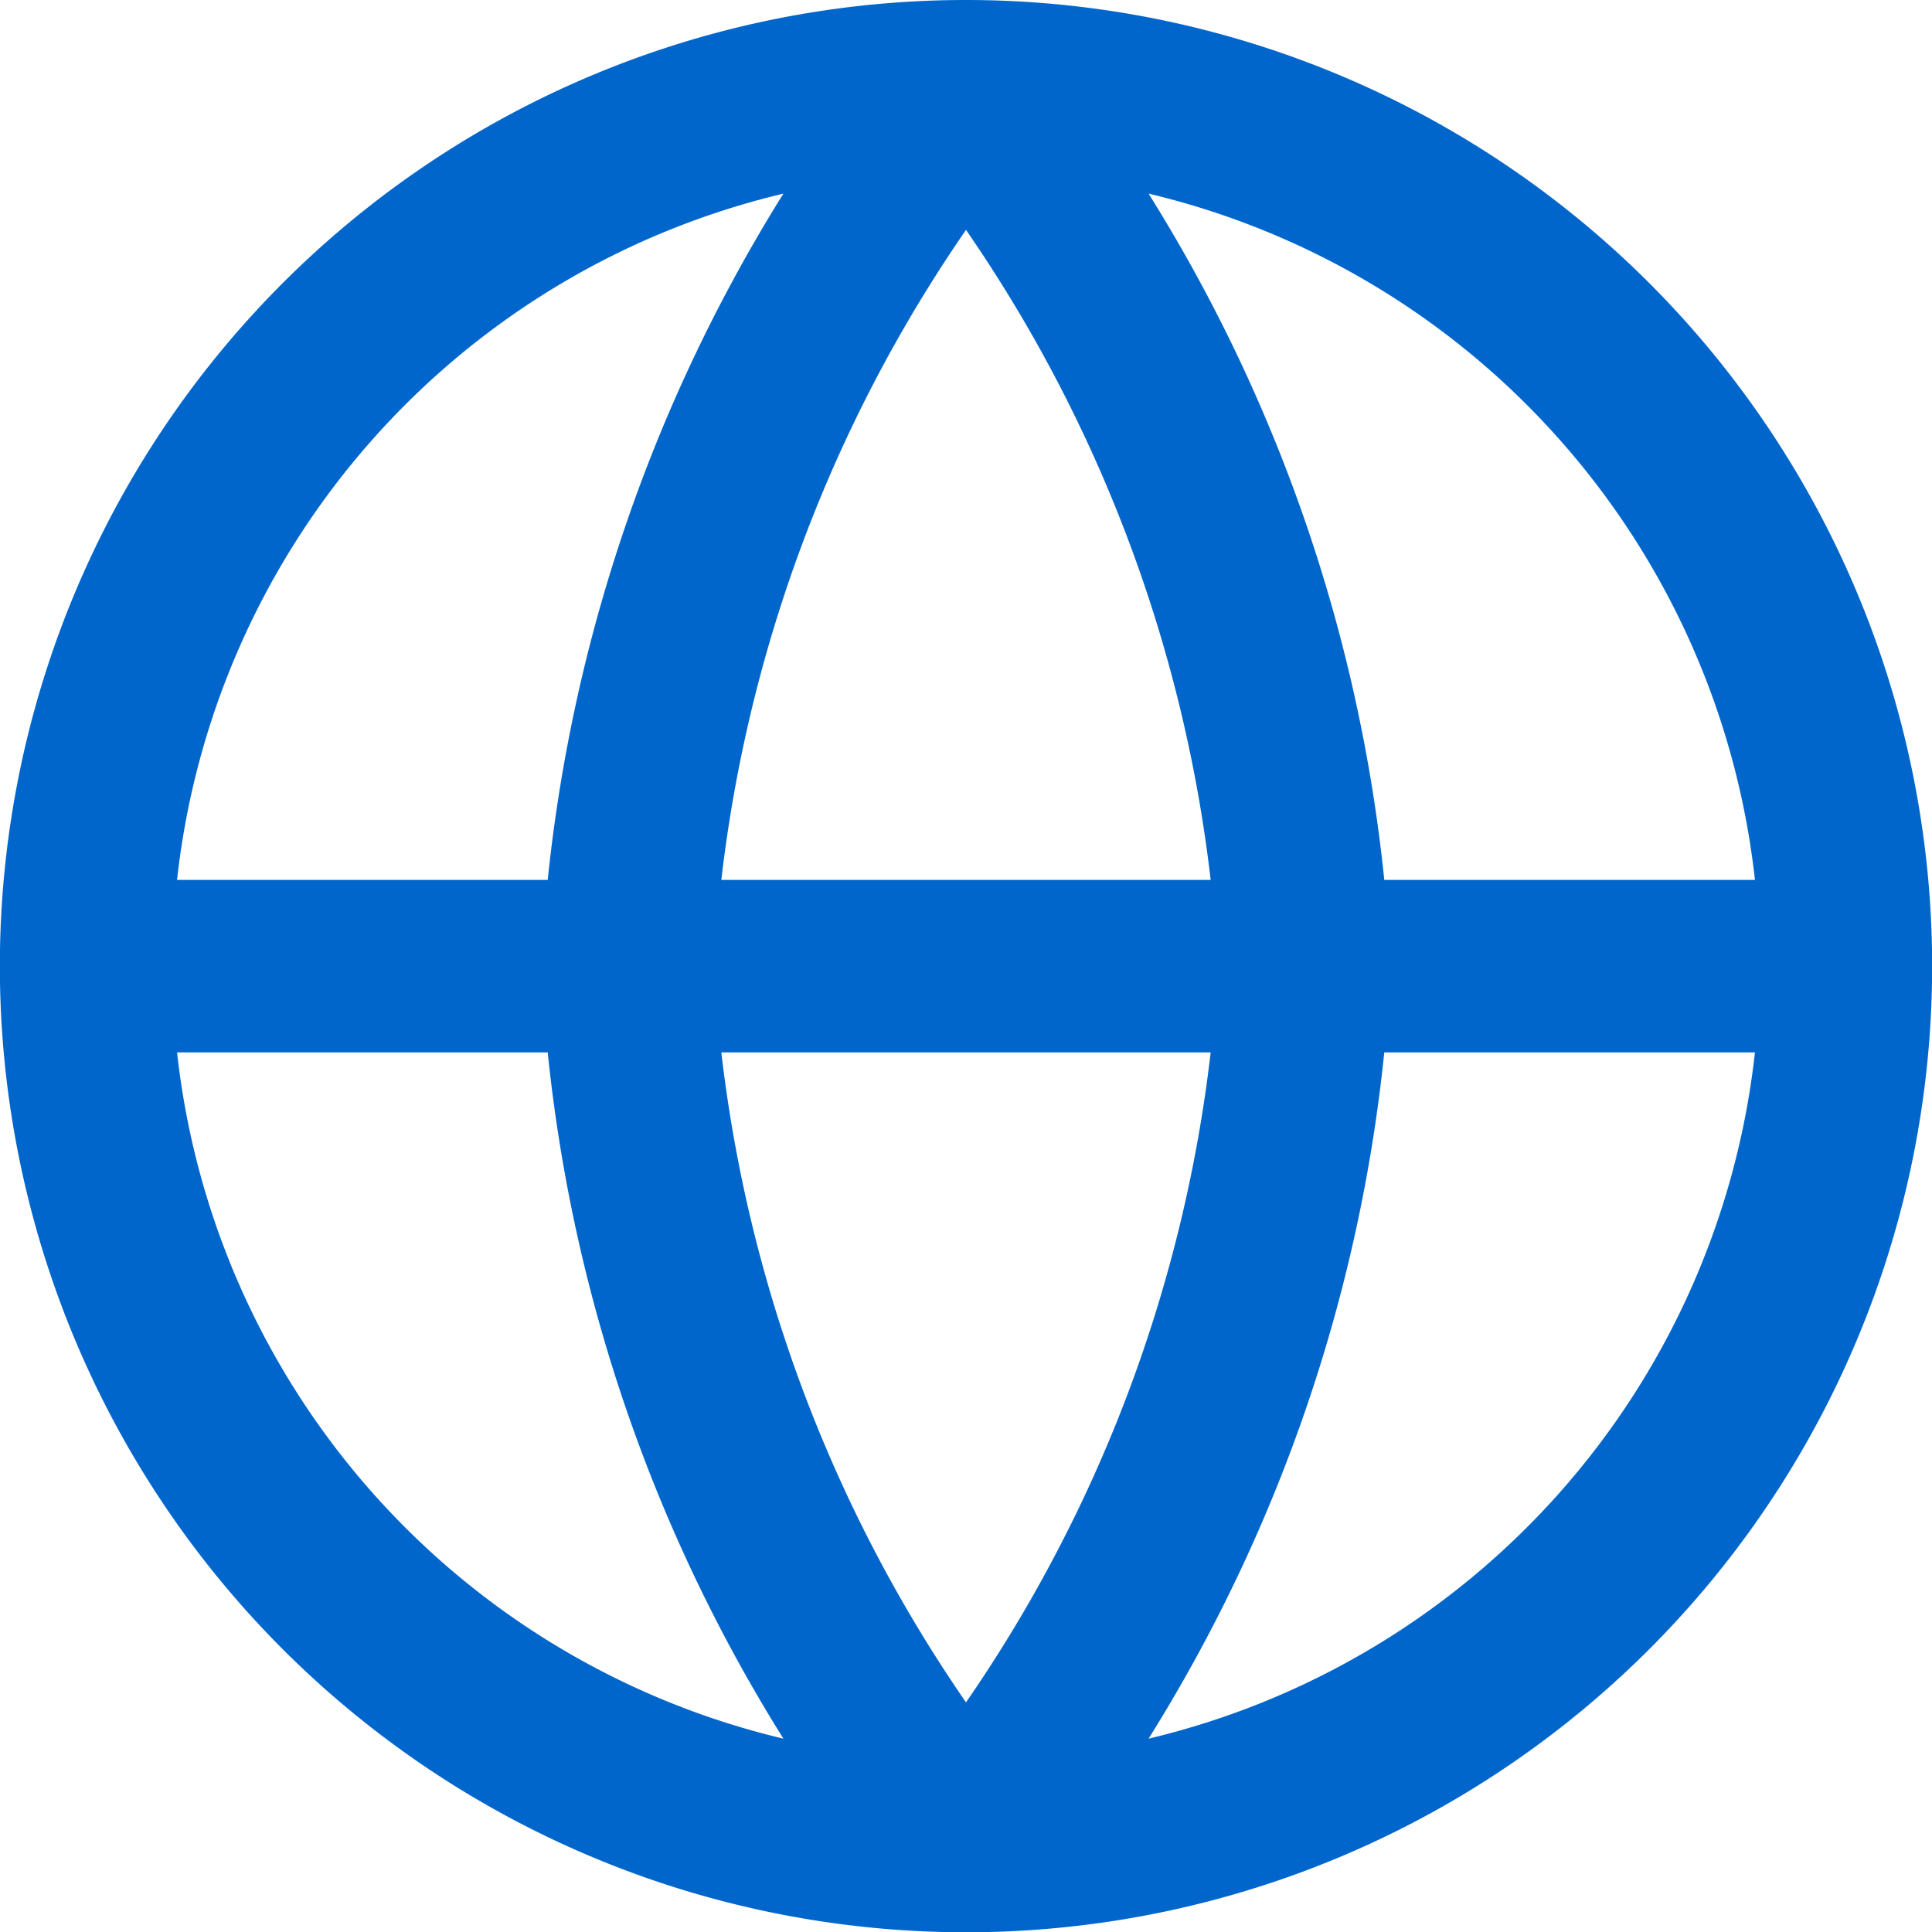 <svg xmlns="http://www.w3.org/2000/svg" width="14" height="14" viewBox="0 0 14 14"><path fill="#0066CC" fill-rule="evenodd" d="M5.677 1.403a5.76 5.76 0 0 0-4.394 4.973h2.686c.183-1.77.769-3.47 1.708-4.973m2.646 0a11.6 11.6 0 0 1 1.708 4.973h2.686a5.76 5.76 0 0 0-4.394-4.973m.45 4.973A10.4 10.4 0 0 0 7 1.666a10.4 10.4 0 0 0-1.773 4.71zm-3.546 1.25h3.546A10.4 10.4 0 0 1 7 12.336a10.4 10.4 0 0 1-1.773-4.71m-1.258 0H1.283a5.76 5.76 0 0 0 4.394 4.973a11.6 11.6 0 0 1-1.708-4.973m4.354 4.973a11.6 11.6 0 0 0 1.708-4.973h2.686a5.76 5.76 0 0 1-4.394 4.973M7 14.002A7.001 7.001 0 1 0 7 0a7.001 7.001 0 0 0 0 14.002" clip-rule="evenodd"/></svg>